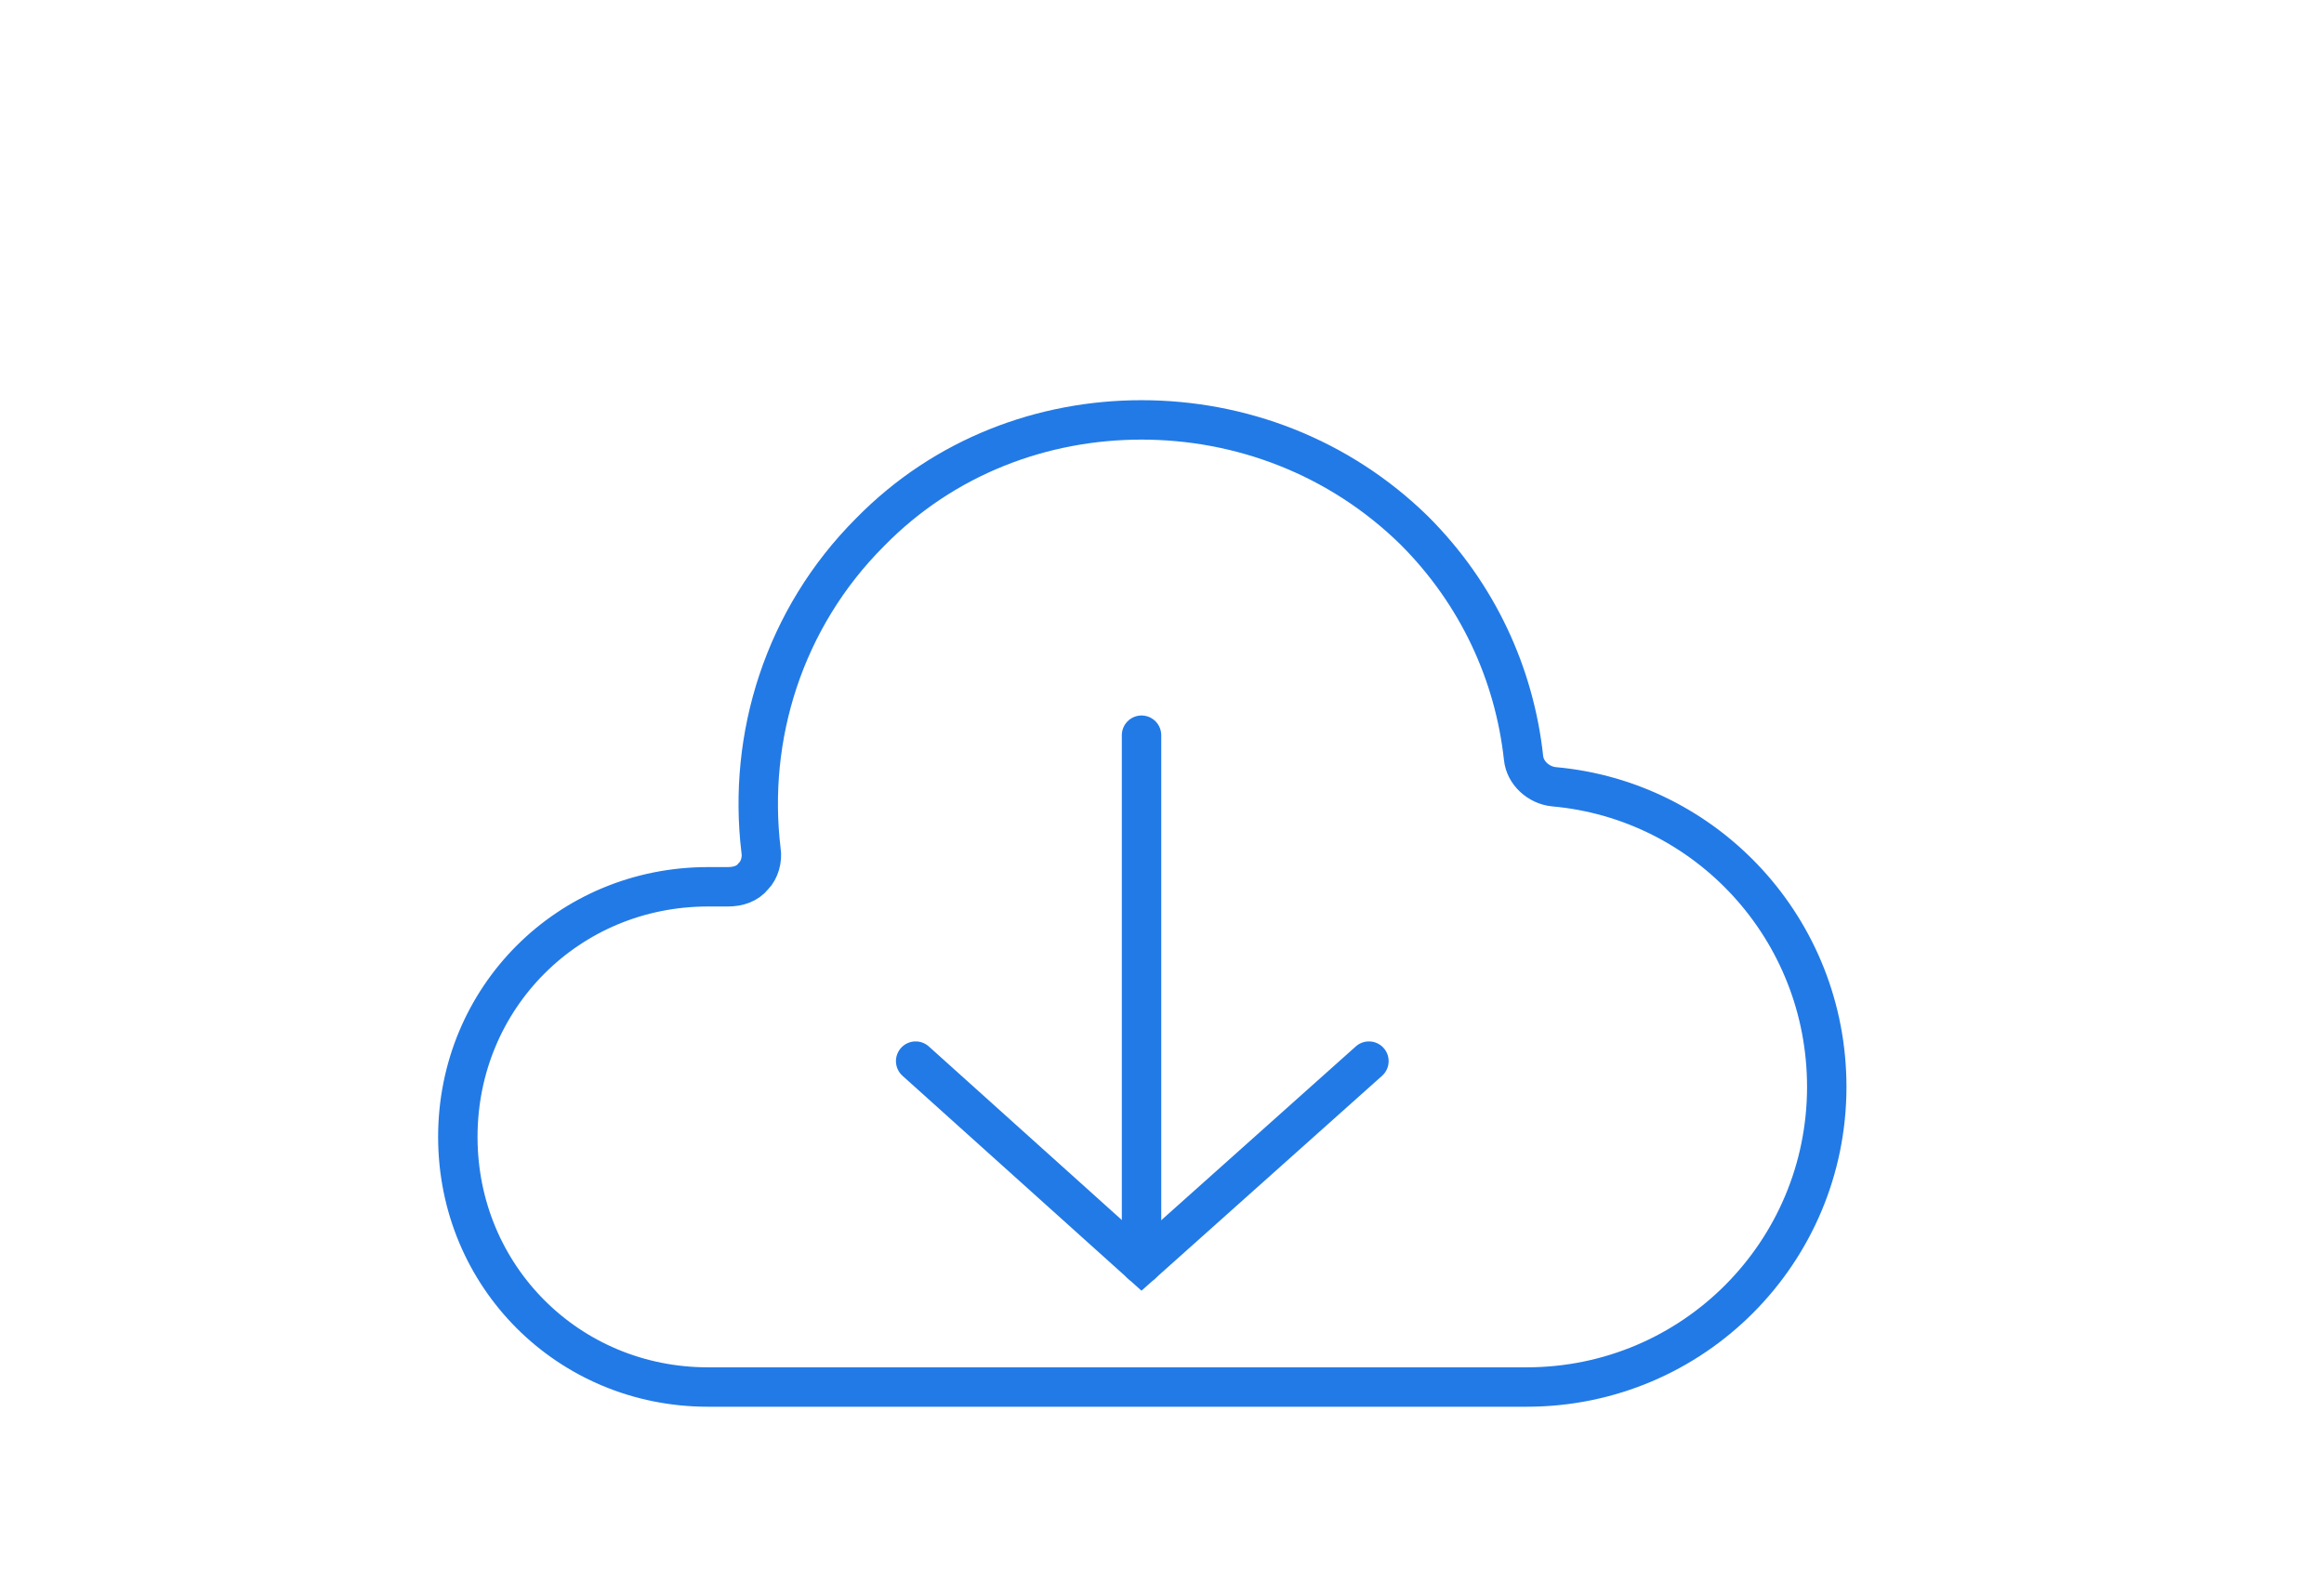<?xml version="1.0" encoding="UTF-8"?>
<svg xmlns="http://www.w3.org/2000/svg" xmlns:xlink="http://www.w3.org/1999/xlink" version="1.1" x="0px" y="0px" viewBox="0 0 153.3 104.4" style="enable-background:new 0 0 153.3 104.4;" xml:space="preserve">
<style type="text/css">
	.st0{display:none;}
	.st1{display:inline;}
	.st2{fill:none;}
	.st3{fill:#227AE6;}
	.st4{display:inline;fill:#227AE6;}
	.st5{fill:none;stroke:#227AE6;stroke-width:2;stroke-miterlimit:10;}
	.st6{fill:none;stroke:#227AE6;stroke-width:2.6;stroke-miterlimit:10;}
	.st7{fill:none;stroke:#227AE6;stroke-width:2.6;stroke-linecap:round;stroke-miterlimit:10;}
	.st8{display:inline;fill:none;stroke:#227AE6;stroke-width:2.6;stroke-miterlimit:10;}
	.st9{display:inline;fill:none;}
</style>
<g id="Ebene_1" class="st0">
	<g id="Ebene_1_1_" class="st1">
		<rect y="0" class="st2" width="153.3" height="104.4"></rect>
	</g>
	<g id="Ebene_4">
		<g class="st1">
			<g transform="translate(-297, -897)">
				<path class="st3" d="M340.7,911.8h7c3.2,0,5.8,2.6,5.8,5.8v7c0,3.2-2.6,5.8-5.8,5.8h-7c-3.2,0-5.8-2.6-5.8-5.8v-7      C334.9,914.4,337.5,911.8,340.7,911.8z M340.7,914.1c-1.9,0-3.5,1.6-3.5,3.5v7c0,1.9,1.6,3.5,3.5,3.5h7c1.9,0,3.5-1.6,3.5-3.5      v-7c0-1.9-1.6-3.5-3.5-3.5H340.7z M399.1,911.8h7c3.2,0,5.8,2.6,5.8,5.8v7c0,3.2-2.6,5.8-5.8,5.8h-7c-3.2,0-5.8-2.6-5.8-5.8v-7      C393.2,914.4,395.8,911.8,399.1,911.8z M399.1,914.1c-1.9,0-3.5,1.6-3.5,3.5v7c0,1.9,1.6,3.5,3.5,3.5h7c1.9,0,3.5-1.6,3.5-3.5      v-7c0-1.9-1.6-3.5-3.5-3.5H399.1z M369.9,911.8h7c3.2,0,5.8,2.6,5.8,5.8v7c0,3.2-2.6,5.8-5.8,5.8h-7c-3.2,0-5.8-2.6-5.8-5.8v-7      C364.1,914.4,366.7,911.8,369.9,911.8z M369.9,914.1c-1.9,0-3.5,1.6-3.5,3.5v7c0,1.9,1.6,3.5,3.5,3.5h7c1.9,0,3.5-1.6,3.5-3.5      v-7c0-1.9-1.6-3.5-3.5-3.5H369.9z M340.7,940.9h7c3.2,0,5.8,2.6,5.8,5.8v7c0,3.2-2.6,5.8-5.8,5.8h-7c-3.2,0-5.8-2.6-5.8-5.8v-7      C334.9,943.5,337.5,940.9,340.7,940.9z M340.7,943.3c-1.9,0-3.5,1.6-3.5,3.5v7c0,1.9,1.6,3.5,3.5,3.5h7c1.9,0,3.5-1.6,3.5-3.5      v-7c0-1.9-1.6-3.5-3.5-3.5H340.7z M399.1,940.9h7c3.2,0,5.8,2.6,5.8,5.8v7c0,3.2-2.6,5.8-5.8,5.8h-7c-3.2,0-5.8-2.6-5.8-5.8v-7      C393.2,943.5,395.8,940.9,399.1,940.9z M399.1,943.3c-1.9,0-3.5,1.6-3.5,3.5v7c0,1.9,1.6,3.5,3.5,3.5h7c1.9,0,3.5-1.6,3.5-3.5      v-7c0-1.9-1.6-3.5-3.5-3.5H399.1z M369.9,940.9h7c3.2,0,5.8,2.6,5.8,5.8v7c0,3.2-2.6,5.8-5.8,5.8h-7c-3.2,0-5.8-2.6-5.8-5.8v-7      C364.1,943.5,366.7,940.9,369.9,940.9z M369.9,943.3c-1.9,0-3.5,1.6-3.5,3.5v7c0,1.9,1.6,3.5,3.5,3.5h7c1.9,0,3.5-1.6,3.5-3.5      v-7c0-1.9-1.6-3.5-3.5-3.5H369.9z M366.1,970.1h14.6c1.9,0,3.5,1.6,3.5,3.5c0,0.7-0.2,1.4-0.6,1.9l-7.3,11c-1.1,1.6-3.2,2-4.9,1      c-0.4-0.3-0.7-0.6-1-1l-7.3-11c-1.1-1.6-0.6-3.8,1-4.9C364.7,970.3,365.4,970.1,366.1,970.1z M366.1,972.4      c-0.2,0-0.5,0.1-0.6,0.2c-0.5,0.4-0.7,1.1-0.3,1.6l7.3,11c0.1,0.1,0.2,0.2,0.3,0.3c0.5,0.4,1.3,0.2,1.6-0.3l7.3-11      c0.1-0.2,0.2-0.4,0.2-0.6c0-0.6-0.5-1.2-1.2-1.2H366.1z"></path>
			</g>
		</g>
	</g>
	<g id="Ebene_5">
		<path class="st4" d="M107.7,15.1L107.7,15.1L107.7,15.1L107.7,15.1H54.8c-5.2,0-9.5,4.3-9.5,9.6v47.9h-4.8c-0.5,0-1,0.4-1,1V82    c0,5.3,4.3,9.6,9.6,9.6h42.4l0,0l0,0h0.7c5.2,0,9.5-4.3,9.5-9.6V31.3H115c0.5,0,1-0.4,1-1v-7.1C115.9,18.8,112.2,15.1,107.7,15.1z     M49,89.6c-4.2,0-7.7-3.4-7.7-7.7v-7.4h40.5v7.4c0,3.1,1.5,5.9,3.8,7.7H49z M99.7,81.9c0,4.2-3.4,7.6-7.6,7.6h-0.7    c-4.2,0-7.7-3.4-7.7-7.7v-8.4c0-0.5-0.4-1-1-1H47.1V24.6c0-4.2,3.4-7.6,7.6-7.6h47.7c-1.6,1.4-2.7,3.5-2.7,5.9V81.9z M114,29.4    h-12.3v-6.6c0-3.2,2.6-5.9,5.9-5.9h0.1c3.5,0,6.3,2.8,6.3,6.4V29.4z"></path>
		<path class="st4" d="M89.3,37.8c-3.4-0.5-6.3-0.2-8.7,0.9c-0.1-2.6-1.1-7.9-6.2-11.9c-0.3-0.3-0.8-0.3-1.2,0    c-5.1,4-6.1,9.2-6.2,11.9c-2.4-1-5.3-1.3-8.7-0.9c-0.5,0.1-0.8,0.5-0.8,0.9c0,8.7,6.8,15.8,15.3,16.3v9.9c0,0.5,0.4,1,1,1    c0.5,0,1-0.4,1-1V55c8.5-0.5,15.3-7.6,15.3-16.3C90.1,38.3,89.8,37.9,89.3,37.8z M72.9,53.1c-7.2-0.5-13-6.3-13.4-13.5    c3.9-0.4,7,0.4,9.3,2.4c3.7,3.2,4.1,8.6,4.1,9.6c0,0.1,0,0.1,0,0.2v0.1V53.1z M73.9,46.4c-0.7-2-1.8-4.2-3.8-5.9    c-0.3-0.3-0.7-0.6-1.1-0.8c-0.1-1.5,0.1-6.8,4.9-10.9c4.8,4.1,4.9,9.3,4.9,10.9c-0.4,0.3-0.7,0.5-1.1,0.8    C75.7,42.2,74.5,44.4,73.9,46.4z M74.8,53.1v-1.4c0,0,0-0.1,0-0.2c0-1,0.4-6.4,4.1-9.6c2.3-2,5.4-2.8,9.3-2.4    C87.8,46.8,82,52.6,74.8,53.1z"></path>
	</g>
	<g id="Ebene_3" class="st1">
		<path class="st3" d="M49.1,89c5.6,0,10.1-4.5,10.1-10.1s-4.5-10.1-10.1-10.1S39,73.3,39,78.9l0,0C39,84.5,43.5,89,49.1,89z     M49.1,71.3c4.2,0,7.6,3.4,7.6,7.6s-3.4,7.6-7.6,7.6s-7.6-3.4-7.6-7.6l0,0C41.5,74.7,44.9,71.3,49.1,71.3L49.1,71.3z"></path>
		<path class="st3" d="M86.8,78.9c0-5.6-4.5-10.1-10.1-10.1s-10.1,4.5-10.1,10.1S71.1,89,76.7,89S86.8,84.5,86.8,78.9z M76.7,86.5    c-4.2,0-7.6-3.4-7.6-7.6s3.4-7.6,7.6-7.6s7.6,3.4,7.6,7.6l0,0C84.3,83.1,80.9,86.5,76.7,86.5z"></path>
		<path class="st3" d="M114.3,78.9c0-5.6-4.5-10.1-10.1-10.1s-10.1,4.5-10.1,10.1S98.6,89,104.2,89S114.3,84.5,114.3,78.9z     M104.2,86.5c-4.2,0-7.6-3.4-7.6-7.6s3.4-7.6,7.6-7.6s7.6,3.4,7.6,7.6l0,0C111.8,83.1,108.4,86.5,104.2,86.5z"></path>
		<path class="st3" d="M105.3,55.7v7.7c0,0.7,0.6,1.3,1.3,1.3s1.3-0.6,1.3-1.3v-7.7c0-3.8-3.1-7-7-7h-23V37.9c0-0.7-0.6-1.3-1.3-1.3    c-0.7,0-1.3,0.6-1.3,1.3v10.8H52.5c-3.8,0-7,3.1-7,7v7.7c0,0.7,0.6,1.3,1.3,1.3s1.3-0.6,1.3-1.3v-7.7c0-2.5,2-4.5,4.5-4.5h22.9    v12.1c0,0.7,0.6,1.3,1.3,1.3c0.7,0,1.3-0.6,1.3-1.3V51.2H101C103.3,51.2,105.3,53.2,105.3,55.7z"></path>
		<path class="st3" d="M63.7,15.4c-1.7,0-3.1,1.4-3.1,3.1v11.6c0,1.7,1.4,3.1,3.1,3.1h26c1.7,0,3.1-1.4,3.1-3.1V18.5    c0-1.7-1.4-3.1-3.1-3.1H63.7z M90.3,18.5v11.6c0,0.3-0.3,0.6-0.6,0.6h-26c-0.3,0-0.6-0.3-0.6-0.6V18.5c0-0.3,0.3-0.6,0.6-0.6h26    C90,17.9,90.3,18.2,90.3,18.5z"></path>
	</g>
	<g id="Ebene_2_1_">
		<g class="st1">
			<path class="st3" d="M104.2,32.1H90.4v-6.4c0-2.8-2.3-5.1-5.1-5.1l0,0H68c-2.8,0-5.1,2.3-5.1,5.1v6.4H49.2     c-6.2,0-11.3,5.1-11.3,11.3v29.3c0,6.2,5,11.3,11.3,11.3h55c6.2,0,11.2-5,11.3-11.3V43.3C115.4,37.1,110.4,32.1,104.2,32.1z      M65.4,25.7c0-1.4,1.1-2.6,2.6-2.6l0,0h17.3c1.4,0,2.6,1.2,2.6,2.6v6.4H65.4V25.7z M49.2,34.6h55c4.8,0,8.7,3.9,8.8,8.8v4.9     l-29.5,5.4v-3c0-2.8-2.3-5.1-5.1-5.1l0,0H75c-2.8,0-5.1,2.3-5.1,5.1v3l-29.5-5.4v-4.9C40.4,38.5,44.3,34.6,49.2,34.6z M81,50.7     v8.9c0,1.4-1.2,2.6-2.6,2.6H75c-1.4,0-2.6-1.2-2.6-2.6v-8.9c0-1.4,1.1-2.6,2.6-2.6l0,0h3.3C79.8,48,81,49.2,81,50.7L81,50.7z      M104.2,81.4h-55c-4.8,0-8.8-3.9-8.8-8.8l0,0V50.7l29.5,5.4v3.4c0,2.8,2.3,5.1,5.1,5.1h3.3c2.8,0,5.1-2.3,5.1-5.1v-3.4l29.5-5.4     v21.9C112.9,77.4,109,81.4,104.2,81.4L104.2,81.4z"></path>
		</g>
	</g>
	<g id="kontakt">
		<g class="st1">
			<path class="st5" d="M91.8,89.9c2,0,4.1-0.4,5.5-1.9s2.1-3.6,2.1-5.7v-59c0-2.1-0.6-4.2-2.1-5.7c-1.4-1.5-3.5-1.7-5.5-1.7H61.6     c-2,0-4.1,0.2-5.5,1.7S54,21.2,54,23.3v59c0,2.1,0.6,4.2,2.1,5.7s3.5,1.9,5.5,1.9H91.8z"></path>
			<line class="st5" x1="99.3" y1="75.5" x2="83.9" y2="75.5"></line>
			<line class="st5" x1="69.4" y1="75.5" x2="54" y2="75.5"></line>
			<line class="st5" x1="79.5" y1="75.5" x2="73.8" y2="75.5"></line>
		</g>
	</g>
</g>
<g id="Ebene_2">
	<path class="st6" d="M75.3,27.7c-6.5,0-13,2.4-17.9,7.4c-5.7,5.7-8.1,13.5-7.2,21c0.1,0.6-0.1,1.3-0.5,1.7c-0.4,0.5-1,0.7-1.7,0.7   h-1.3c-9.2,0-16.5,7.3-16.5,16.5c0,9.2,7.3,16.5,16.5,16.5l54,0c11,0,19.8-8.9,19.8-19.8c0-10.4-7.9-18.9-18-19.8h0   c-1-0.1-1.9-0.9-2-1.9c-0.6-5.5-3-10.8-7.2-15C88.3,30.1,81.8,27.7,75.3,27.7L75.3,27.7z"></path>
	<line class="st7" x1="75.3" y1="83.4" x2="75.3" y2="48.5"></line>
	<polyline class="st7" points="90.3,70 75.3,83.4 60.4,70  "></polyline>
	<rect class="st2" width="153.3" height="104.4"></rect>
</g>
<g id="Ebene_3_1_" class="st0">
	<g class="st1">
		<path class="st6" d="M91.7,91.7V68.7c0-2.6-1-5-2.8-6.8c-1.8-1.8-4.3-2.8-6.8-2.8h-8.9c-2.6,0-5,1-6.8,2.8    c-1.8,1.8-2.8,4.3-2.8,6.8v22.9"></path>
	</g>
	<g class="st1">
		<path class="st7" d="M88.7,22.3c-2.3-2.1-3.9-3.5-4.5-4c-3.1-2.7-4.3-4-6.7-4s-3.6,1.3-6.7,4s-35,32.1-35,32.1"></path>
		<path class="st7" d="M107.9,39.8c6.3,5.8,11.5,10.6,11.5,10.6"></path>
	</g>
	<path class="st8" d="M113.2,44.5v34.8c0,4.4-2.8,12.4-10.5,12.4s-25.2,0-25.2,0s-17.5,0-25.2,0s-10.5-8-10.5-12.4V44.5"></path>
	<path class="st8" d="M108.6,31.4c0,1.1-0.7,2-1.7,2.4c-1.7,0.6-3.1,1.7-4.2,3.2c-1.1,1.4-1.7,3.1-1.9,4.9c0,0.7-0.3,1.4-0.8,1.8   c-0.5,0.5-1.2,0.8-1.8,0.8c-1.4,0-2.6-1.2-2.6-2.6c-0.2-1.8-0.8-3.5-1.9-4.9c-1.1-1.4-2.5-2.5-4.2-3.2c-1-0.4-1.7-1.4-1.7-2.4   c0-1.1,0.7-2,1.7-2.4c1.7-0.7,3.1-1.8,4.2-3.2c1.1-1.4,1.7-3.1,1.9-4.9c0-1.4,1.2-2.6,2.6-2.6c1.4,0,2.6,1.2,2.6,2.6   c0.2,1.8,0.8,3.5,1.9,4.9c1.1,1.4,2.5,2.5,4.2,3.2C108,29.4,108.6,30.3,108.6,31.4L108.6,31.4z"></path>
	<rect class="st9" width="153.3" height="104.4"></rect>
</g>
</svg>

